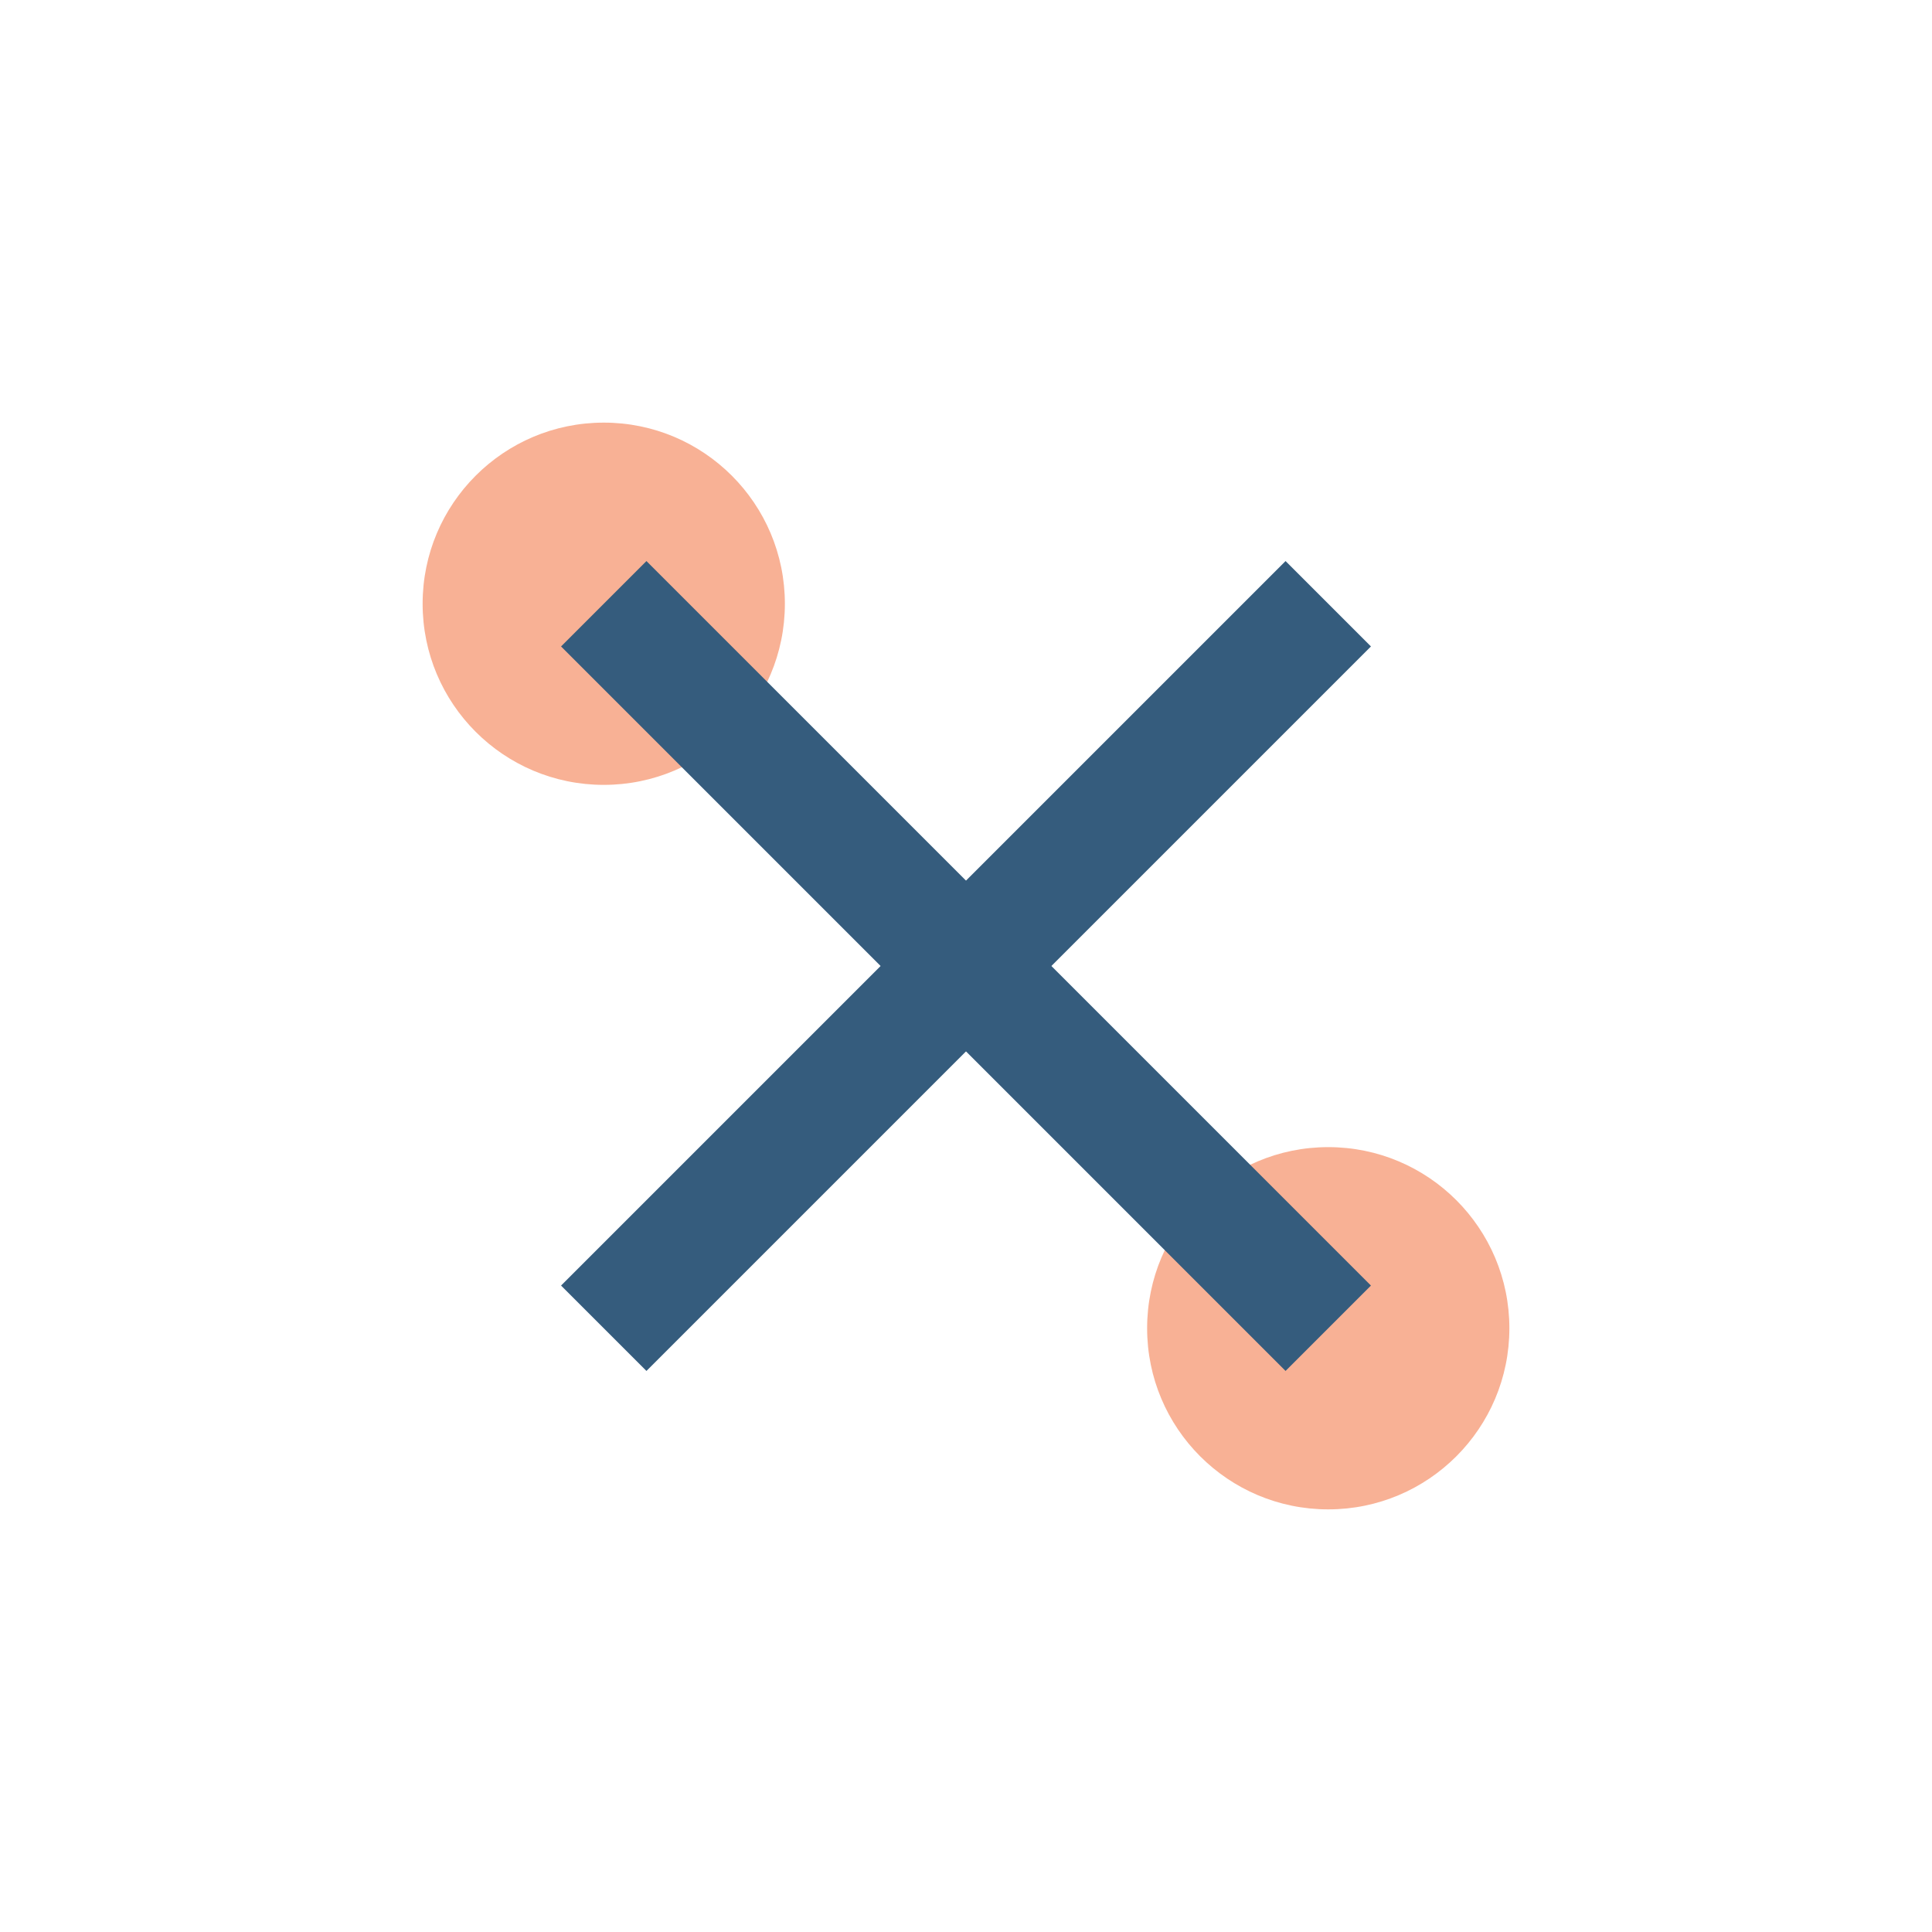 <?xml version="1.0" encoding="UTF-8"?>
<svg xmlns="http://www.w3.org/2000/svg" width="32" height="32" viewBox="0 0 32 32"><circle cx="10" cy="10" r="3" fill="#F8B195"/><circle cx="22" cy="22" r="3" fill="#F8B195"/><path d="M10 10 L22 22" stroke="#355C7D" stroke-width="2"/><path d="M22 10 L10 22" stroke="#355C7D" stroke-width="2"/></svg>
